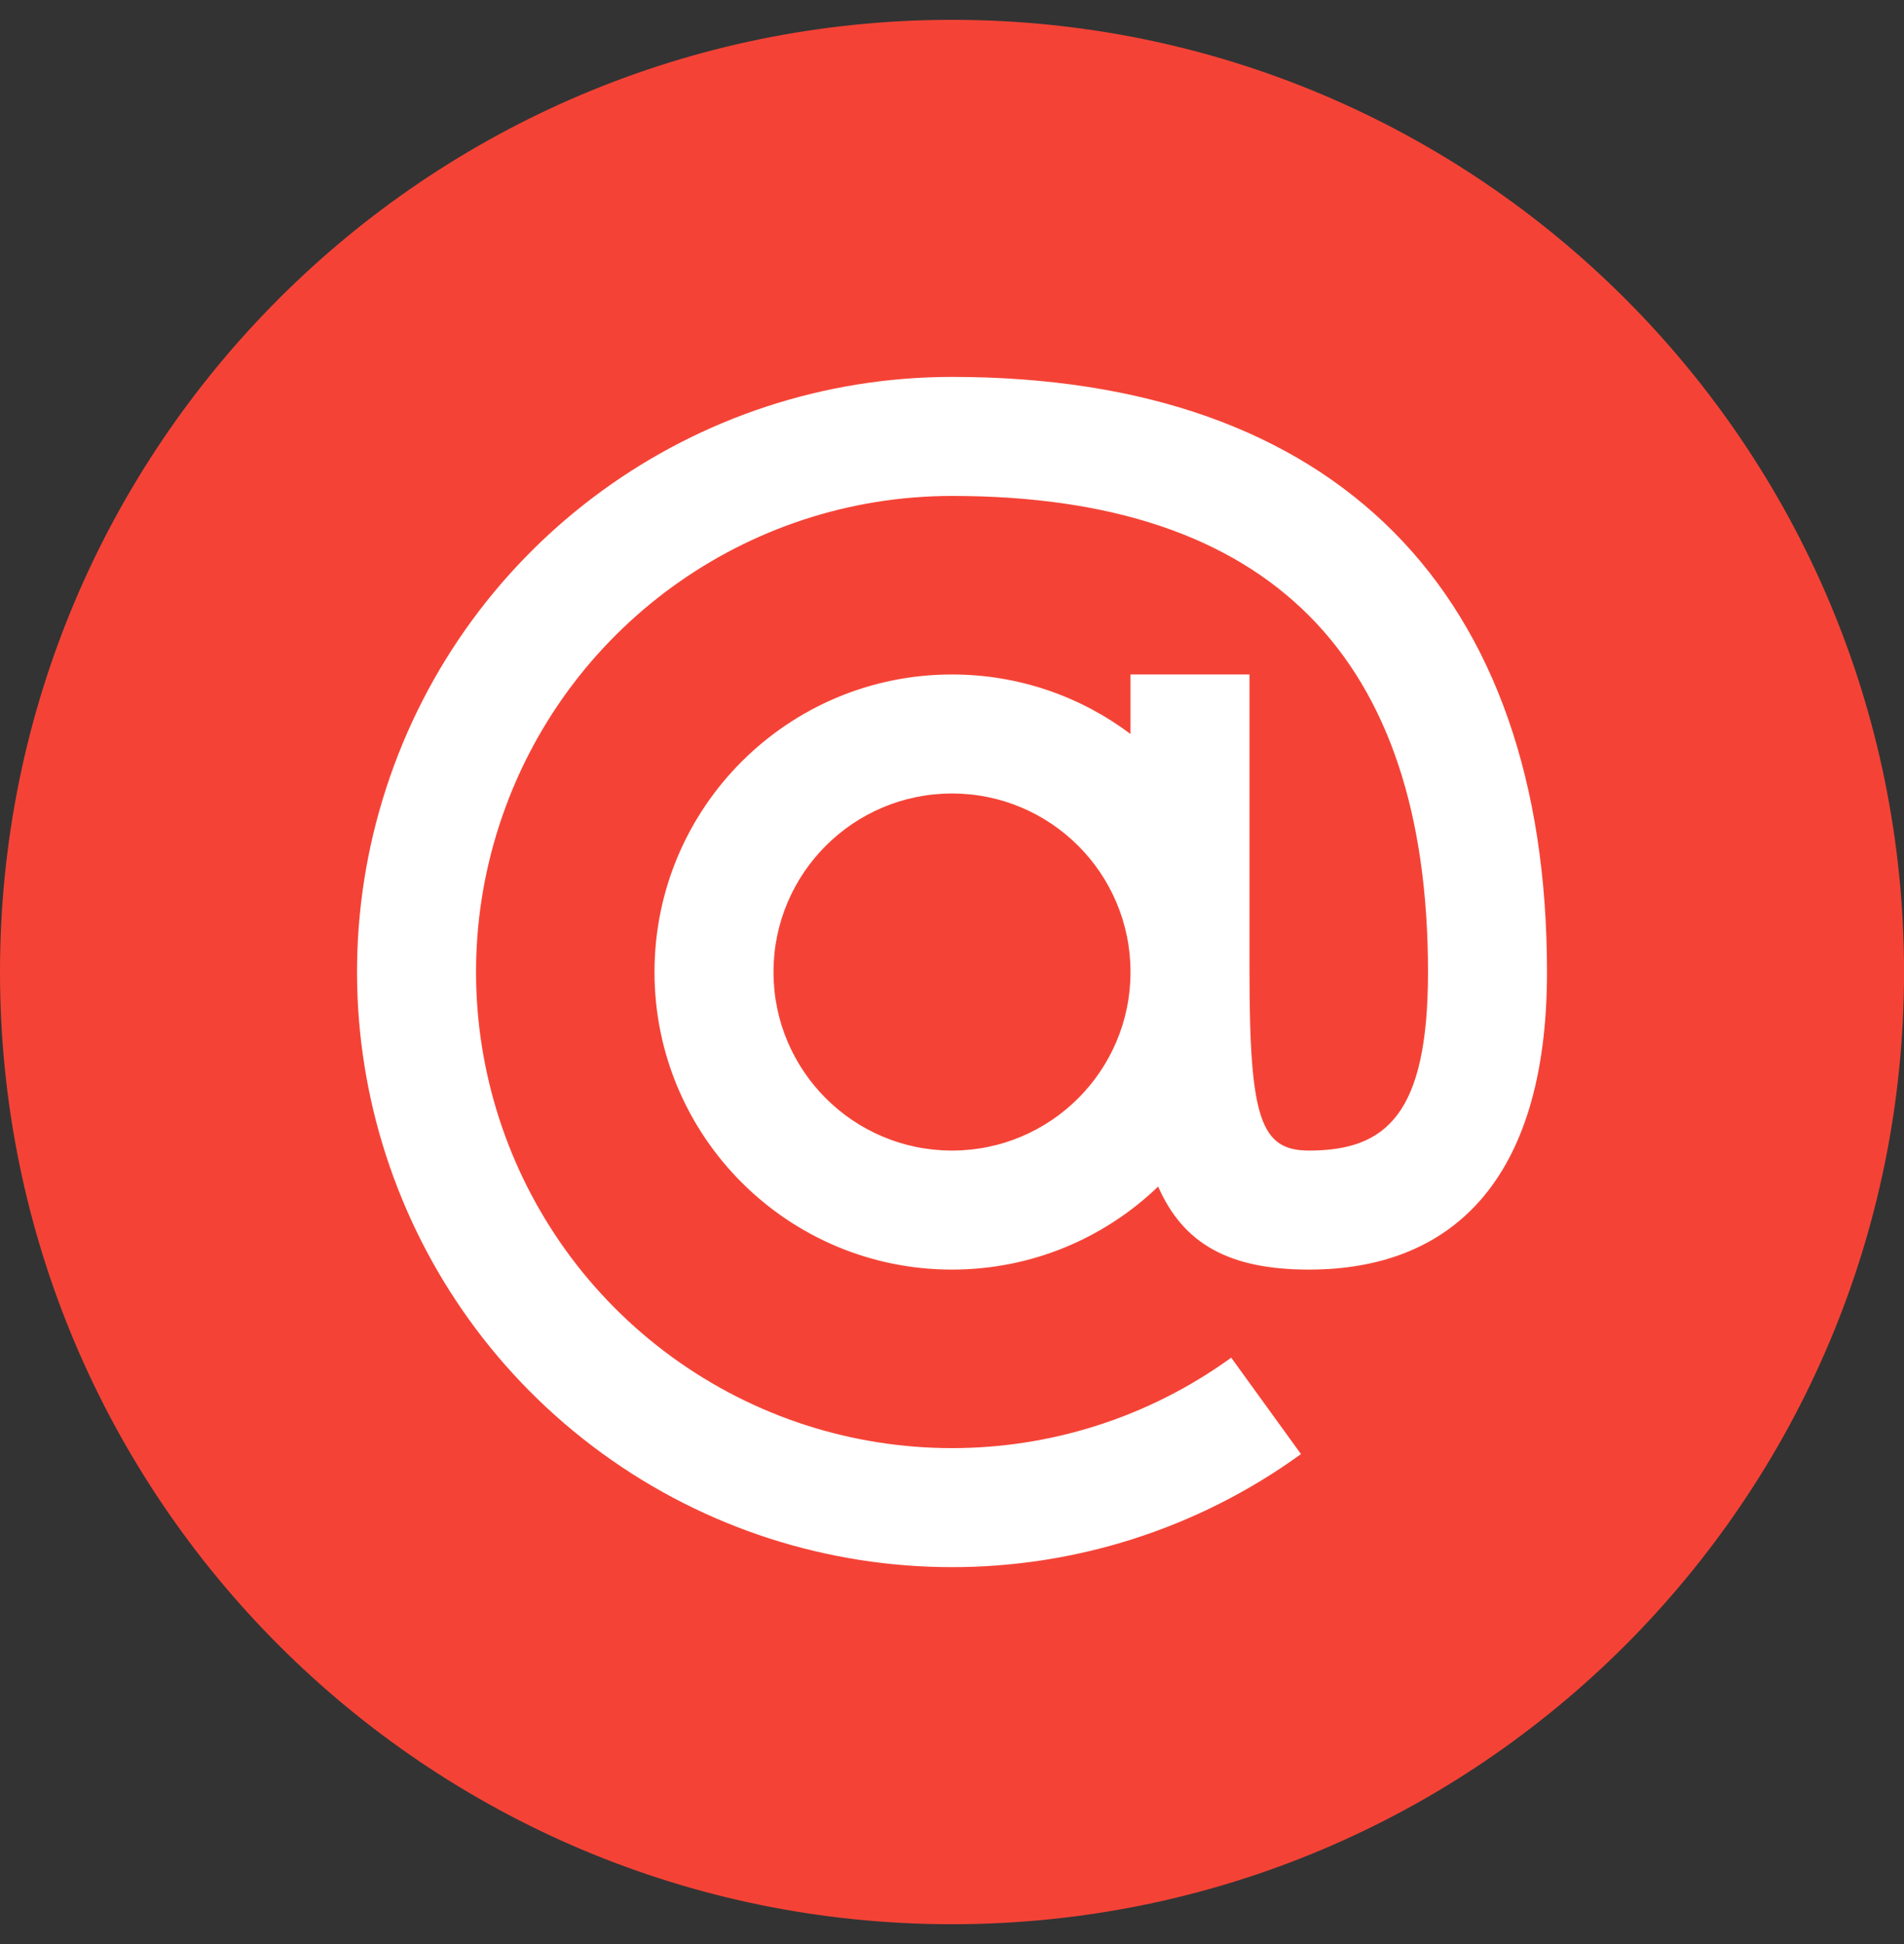 <svg width="48" height="49" viewBox="0 0 48 49" fill="none" xmlns="http://www.w3.org/2000/svg">
<rect x="0" y="0" width="48" height="49" fill="#333333" stroke="none"/>
<path d="M24 48.5C37.255 48.5 48.001 37.755 48.001 24.5C48.001 11.245 37.255 0.5 24 0.5C10.746 0.5 0 11.245 0 24.5C0 37.755 10.746 48.5 24 48.5Z" fill="#F44336"/>
<path fill-rule="evenodd" clip-rule="evenodd" d="M28.5 17H31.5V24.5C31.5 28.206 31.784 29 33 29C34.956 29 36 28.075 36 24.5C36 16.566 32.02 12.5 24 12.5C18.804 12.501 14.199 15.845 12.591 20.786C10.983 25.727 12.737 31.142 16.938 34.201C21.138 37.259 26.83 37.267 31.039 34.22L32.798 36.65C27.537 40.459 20.422 40.449 15.172 36.626C9.921 32.802 7.728 26.034 9.738 19.858C11.748 13.682 17.505 9.501 24 9.5C33.692 9.5 39 14.923 39 24.5C39 29.817 36.538 32 33 32C30.984 32 29.83 31.35 29.197 29.907C27.849 31.203 26.017 32 24 32C19.858 32 16.5 28.642 16.5 24.5C16.5 20.358 19.858 17 24 17C25.688 17 27.246 17.558 28.5 18.5V17ZM28.5 24.5C28.5 26.985 26.485 29 24 29C21.515 29 19.5 26.985 19.5 24.5C19.5 22.015 21.515 20 24 20C26.485 20 28.5 22.015 28.5 24.5Z" fill="white"/>
</svg>
